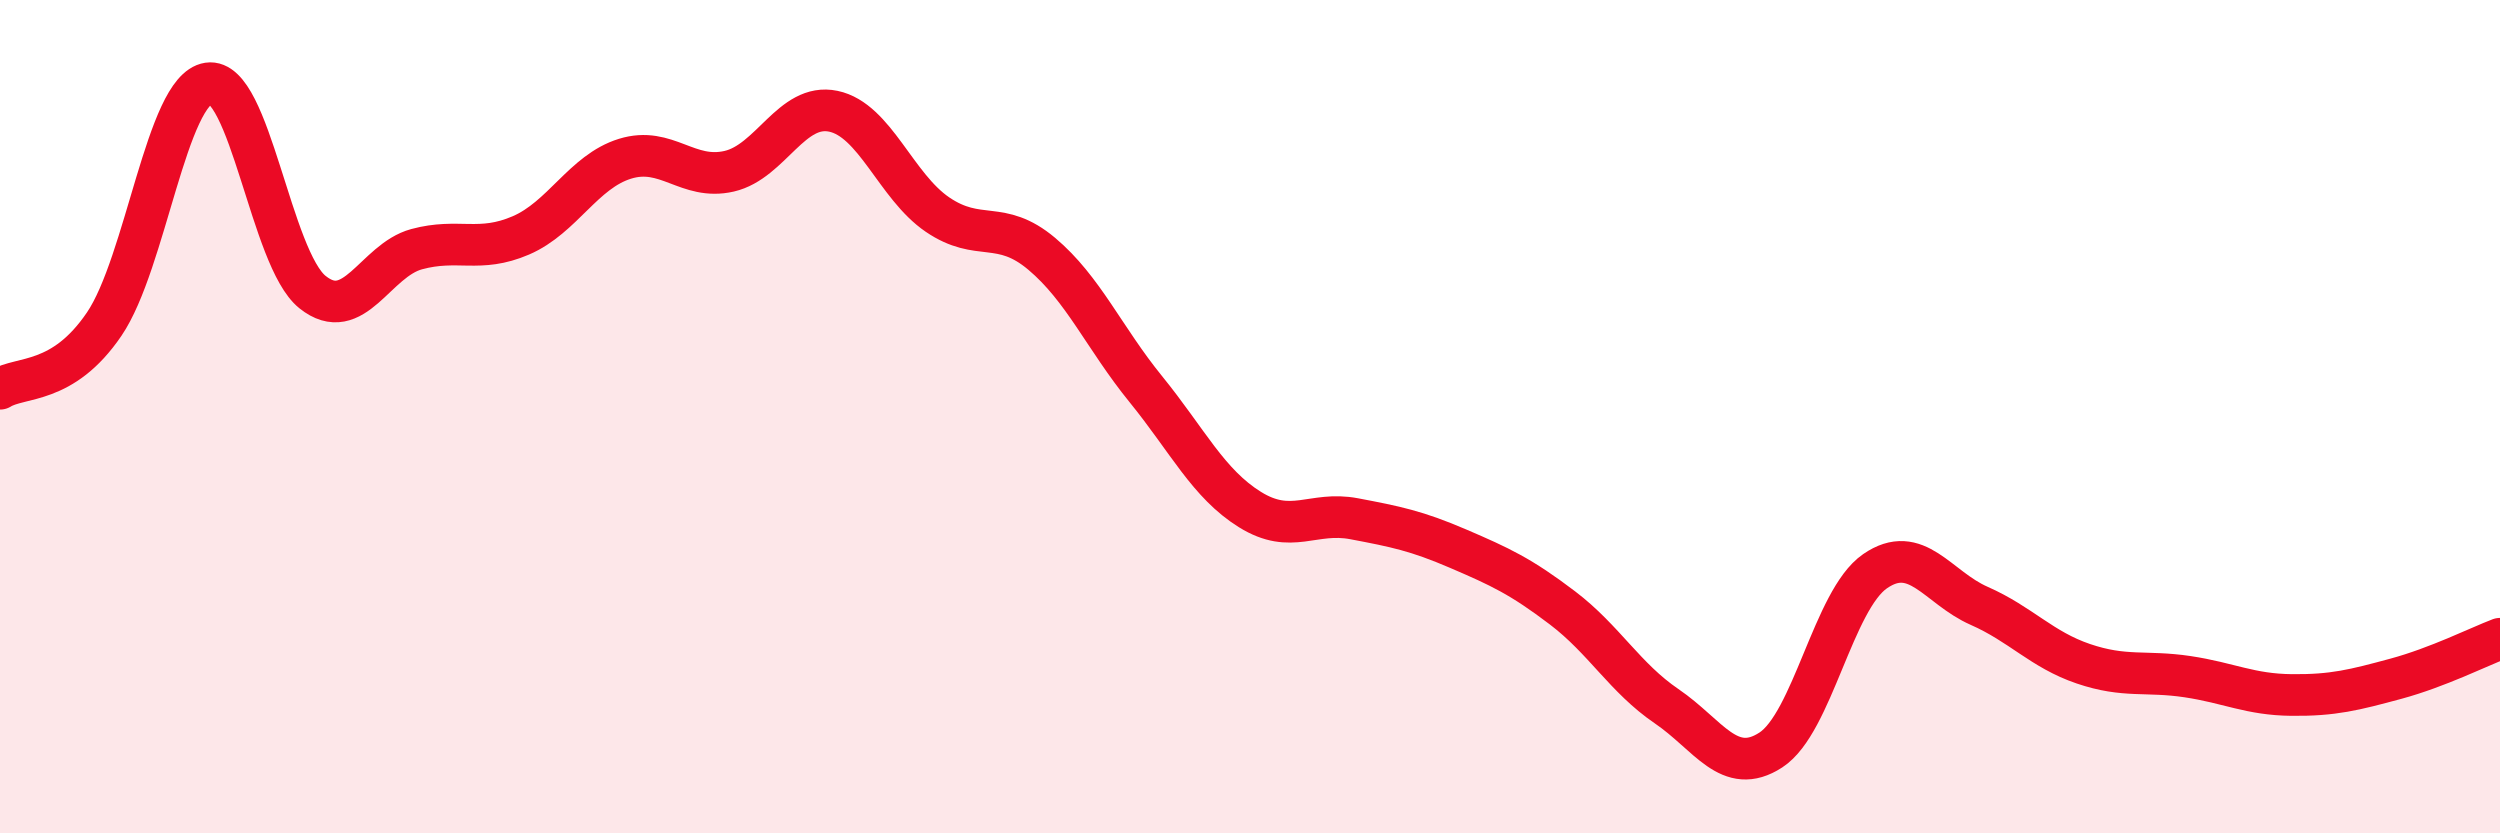 
    <svg width="60" height="20" viewBox="0 0 60 20" xmlns="http://www.w3.org/2000/svg">
      <path
        d="M 0,9.33 C 0.5,9.02 1.5,9.25 2.5,7.78 C 3.5,6.31 4,2.15 5,2 C 6,1.85 6.5,6.21 7.5,7.01 C 8.5,7.81 9,6.25 10,5.98 C 11,5.71 11.5,6.08 12.5,5.65 C 13.5,5.22 14,4.12 15,3.81 C 16,3.5 16.5,4.34 17.5,4.11 C 18.5,3.88 19,2.46 20,2.67 C 21,2.88 21.5,4.47 22.5,5.15 C 23.5,5.83 24,5.25 25,6.09 C 26,6.93 26.5,8.11 27.5,9.34 C 28.5,10.57 29,11.61 30,12.23 C 31,12.85 31.5,12.26 32.5,12.45 C 33.5,12.64 34,12.74 35,13.17 C 36,13.6 36.5,13.83 37.5,14.59 C 38.5,15.35 39,16.27 40,16.95 C 41,17.63 41.5,18.65 42.5,18 C 43.5,17.35 44,14.4 45,13.71 C 46,13.02 46.5,14.1 47.5,14.54 C 48.5,14.98 49,15.59 50,15.93 C 51,16.27 51.5,16.09 52.5,16.24 C 53.5,16.39 54,16.67 55,16.68 C 56,16.69 56.5,16.56 57.5,16.29 C 58.5,16.02 59.5,15.52 60,15.33L60 20L0 20Z"
        fill="#EB0A25"
        opacity="0.1"
        stroke-linecap="round"
        stroke-linejoin="round"
      />
      <path
        d="M 0,9.33 C 0.5,9.02 1.5,9.25 2.5,7.78 C 3.5,6.31 4,2.15 5,2 C 6,1.85 6.5,6.21 7.5,7.01 C 8.5,7.81 9,6.25 10,5.98 C 11,5.71 11.5,6.08 12.5,5.65 C 13.5,5.22 14,4.12 15,3.81 C 16,3.5 16.5,4.34 17.5,4.11 C 18.5,3.88 19,2.46 20,2.67 C 21,2.88 21.5,4.47 22.5,5.15 C 23.5,5.83 24,5.25 25,6.09 C 26,6.93 26.5,8.11 27.5,9.34 C 28.5,10.57 29,11.61 30,12.23 C 31,12.85 31.5,12.26 32.5,12.45 C 33.5,12.64 34,12.74 35,13.17 C 36,13.6 36.5,13.83 37.5,14.59 C 38.5,15.35 39,16.27 40,16.95 C 41,17.63 41.5,18.65 42.5,18 C 43.5,17.35 44,14.4 45,13.71 C 46,13.02 46.5,14.1 47.5,14.54 C 48.5,14.98 49,15.59 50,15.93 C 51,16.27 51.5,16.09 52.5,16.24 C 53.5,16.39 54,16.67 55,16.68 C 56,16.69 56.5,16.56 57.5,16.29 C 58.5,16.02 59.5,15.52 60,15.33"
        stroke="#EB0A25"
        stroke-width="1"
        fill="none"
        stroke-linecap="round"
        stroke-linejoin="round"
      />
    </svg>
  